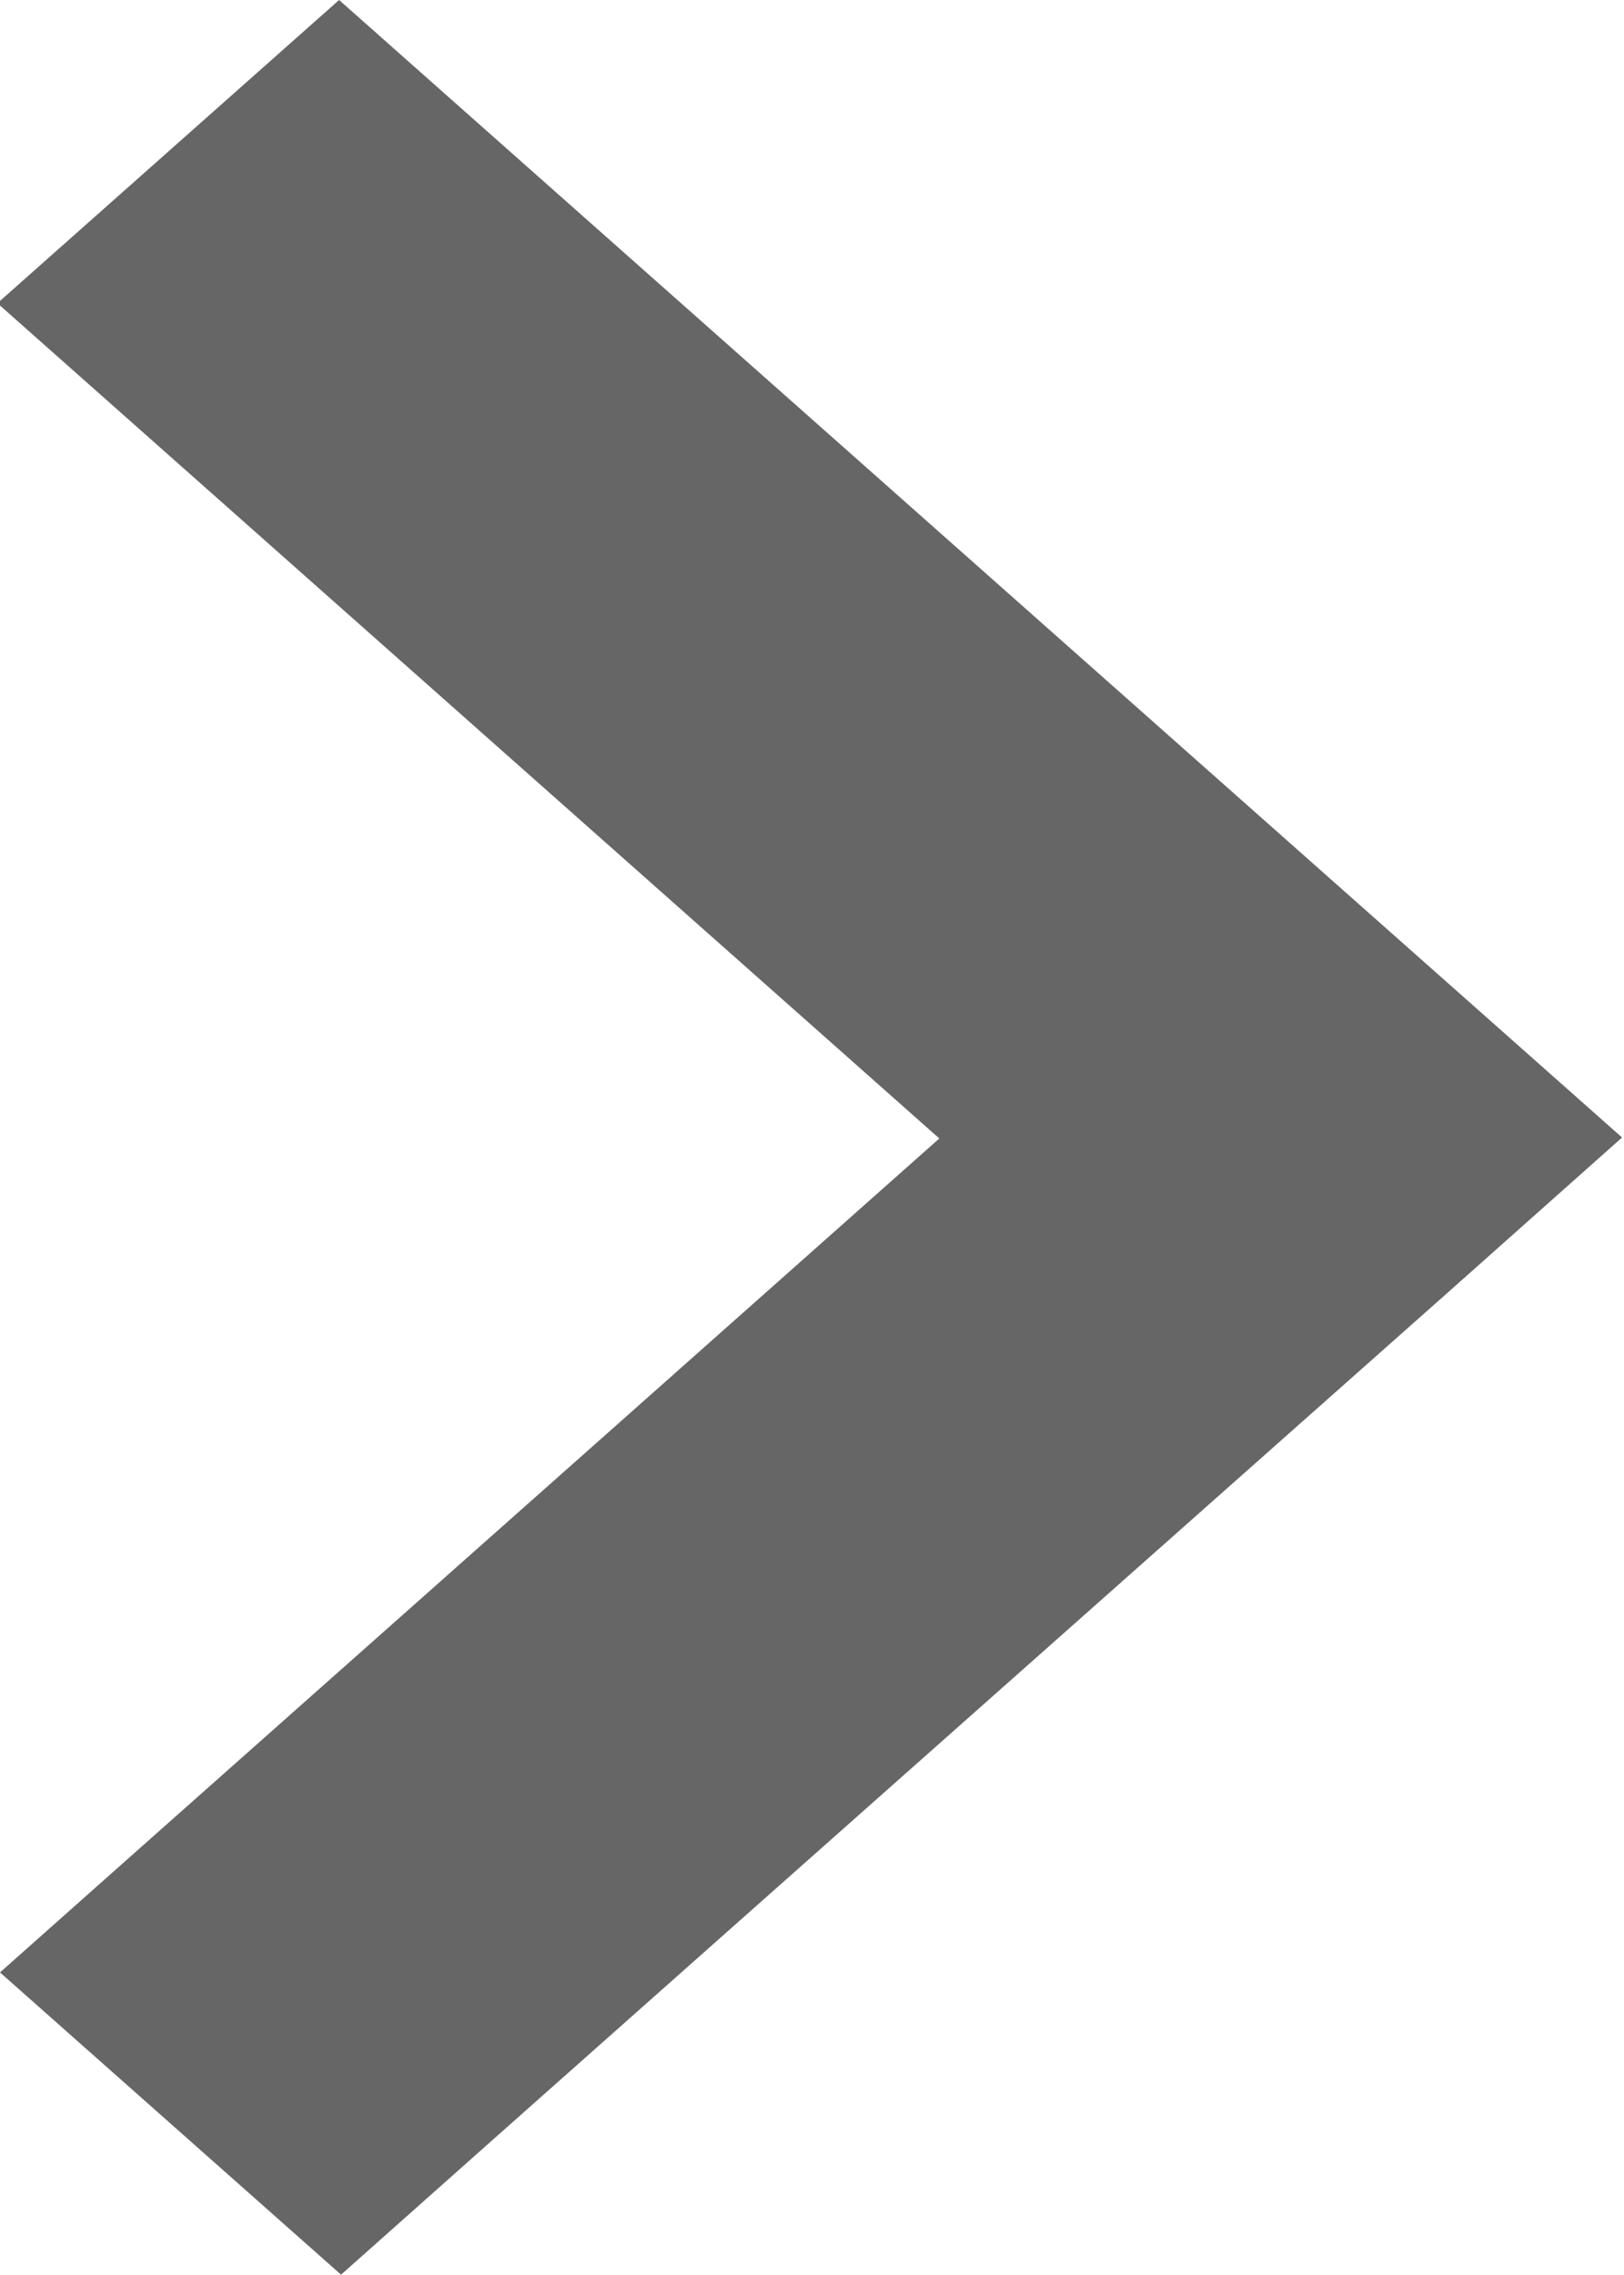 <svg xmlns="http://www.w3.org/2000/svg" width="5" height="7" viewBox="0 0 5 7">
  <defs>
    <style>
      .cls-1 {
        fill: #666;
        fill-rule: evenodd;
      }
    </style>
  </defs>
  <path id="形状_3_拷贝_5" data-name="形状 3 拷贝 5" class="cls-1" d="M767.994,40.5l-0.524.466c-1.867,1.655-3.018,2.675-3.42,3.033L763,43.069c0.362-.322,1.335-1.184,2.892-2.566l-2.9-2.57L764.044,37Zm0,0" transform="translate(-763 -37)"/>
</svg>
